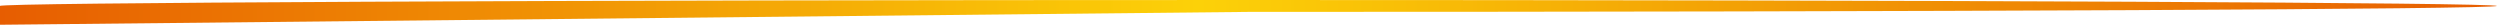 <svg xmlns="http://www.w3.org/2000/svg" width="303" height="3" viewBox="0 0 303 3" fill="none"><path d="M302.609 0.72C302.609 1.118 234.868 1.441 151.305 1.441L0 3C0 3 0 1.082 0 0.72C0 0.323 67.741 0 151.305 0C234.868 0 302.609 0.323 302.609 0.72Z" fill="url(#paint0_linear_8744_755)"></path><defs><linearGradient id="paint0_linear_8744_755" x1="302.609" y1="0.72" x2="0" y2="0.72" gradientUnits="userSpaceOnUse"><stop stop-color="#E75D01"></stop><stop offset="0.52" stop-color="#FCD108"></stop><stop offset="1" stop-color="#E75D01"></stop></linearGradient></defs></svg>